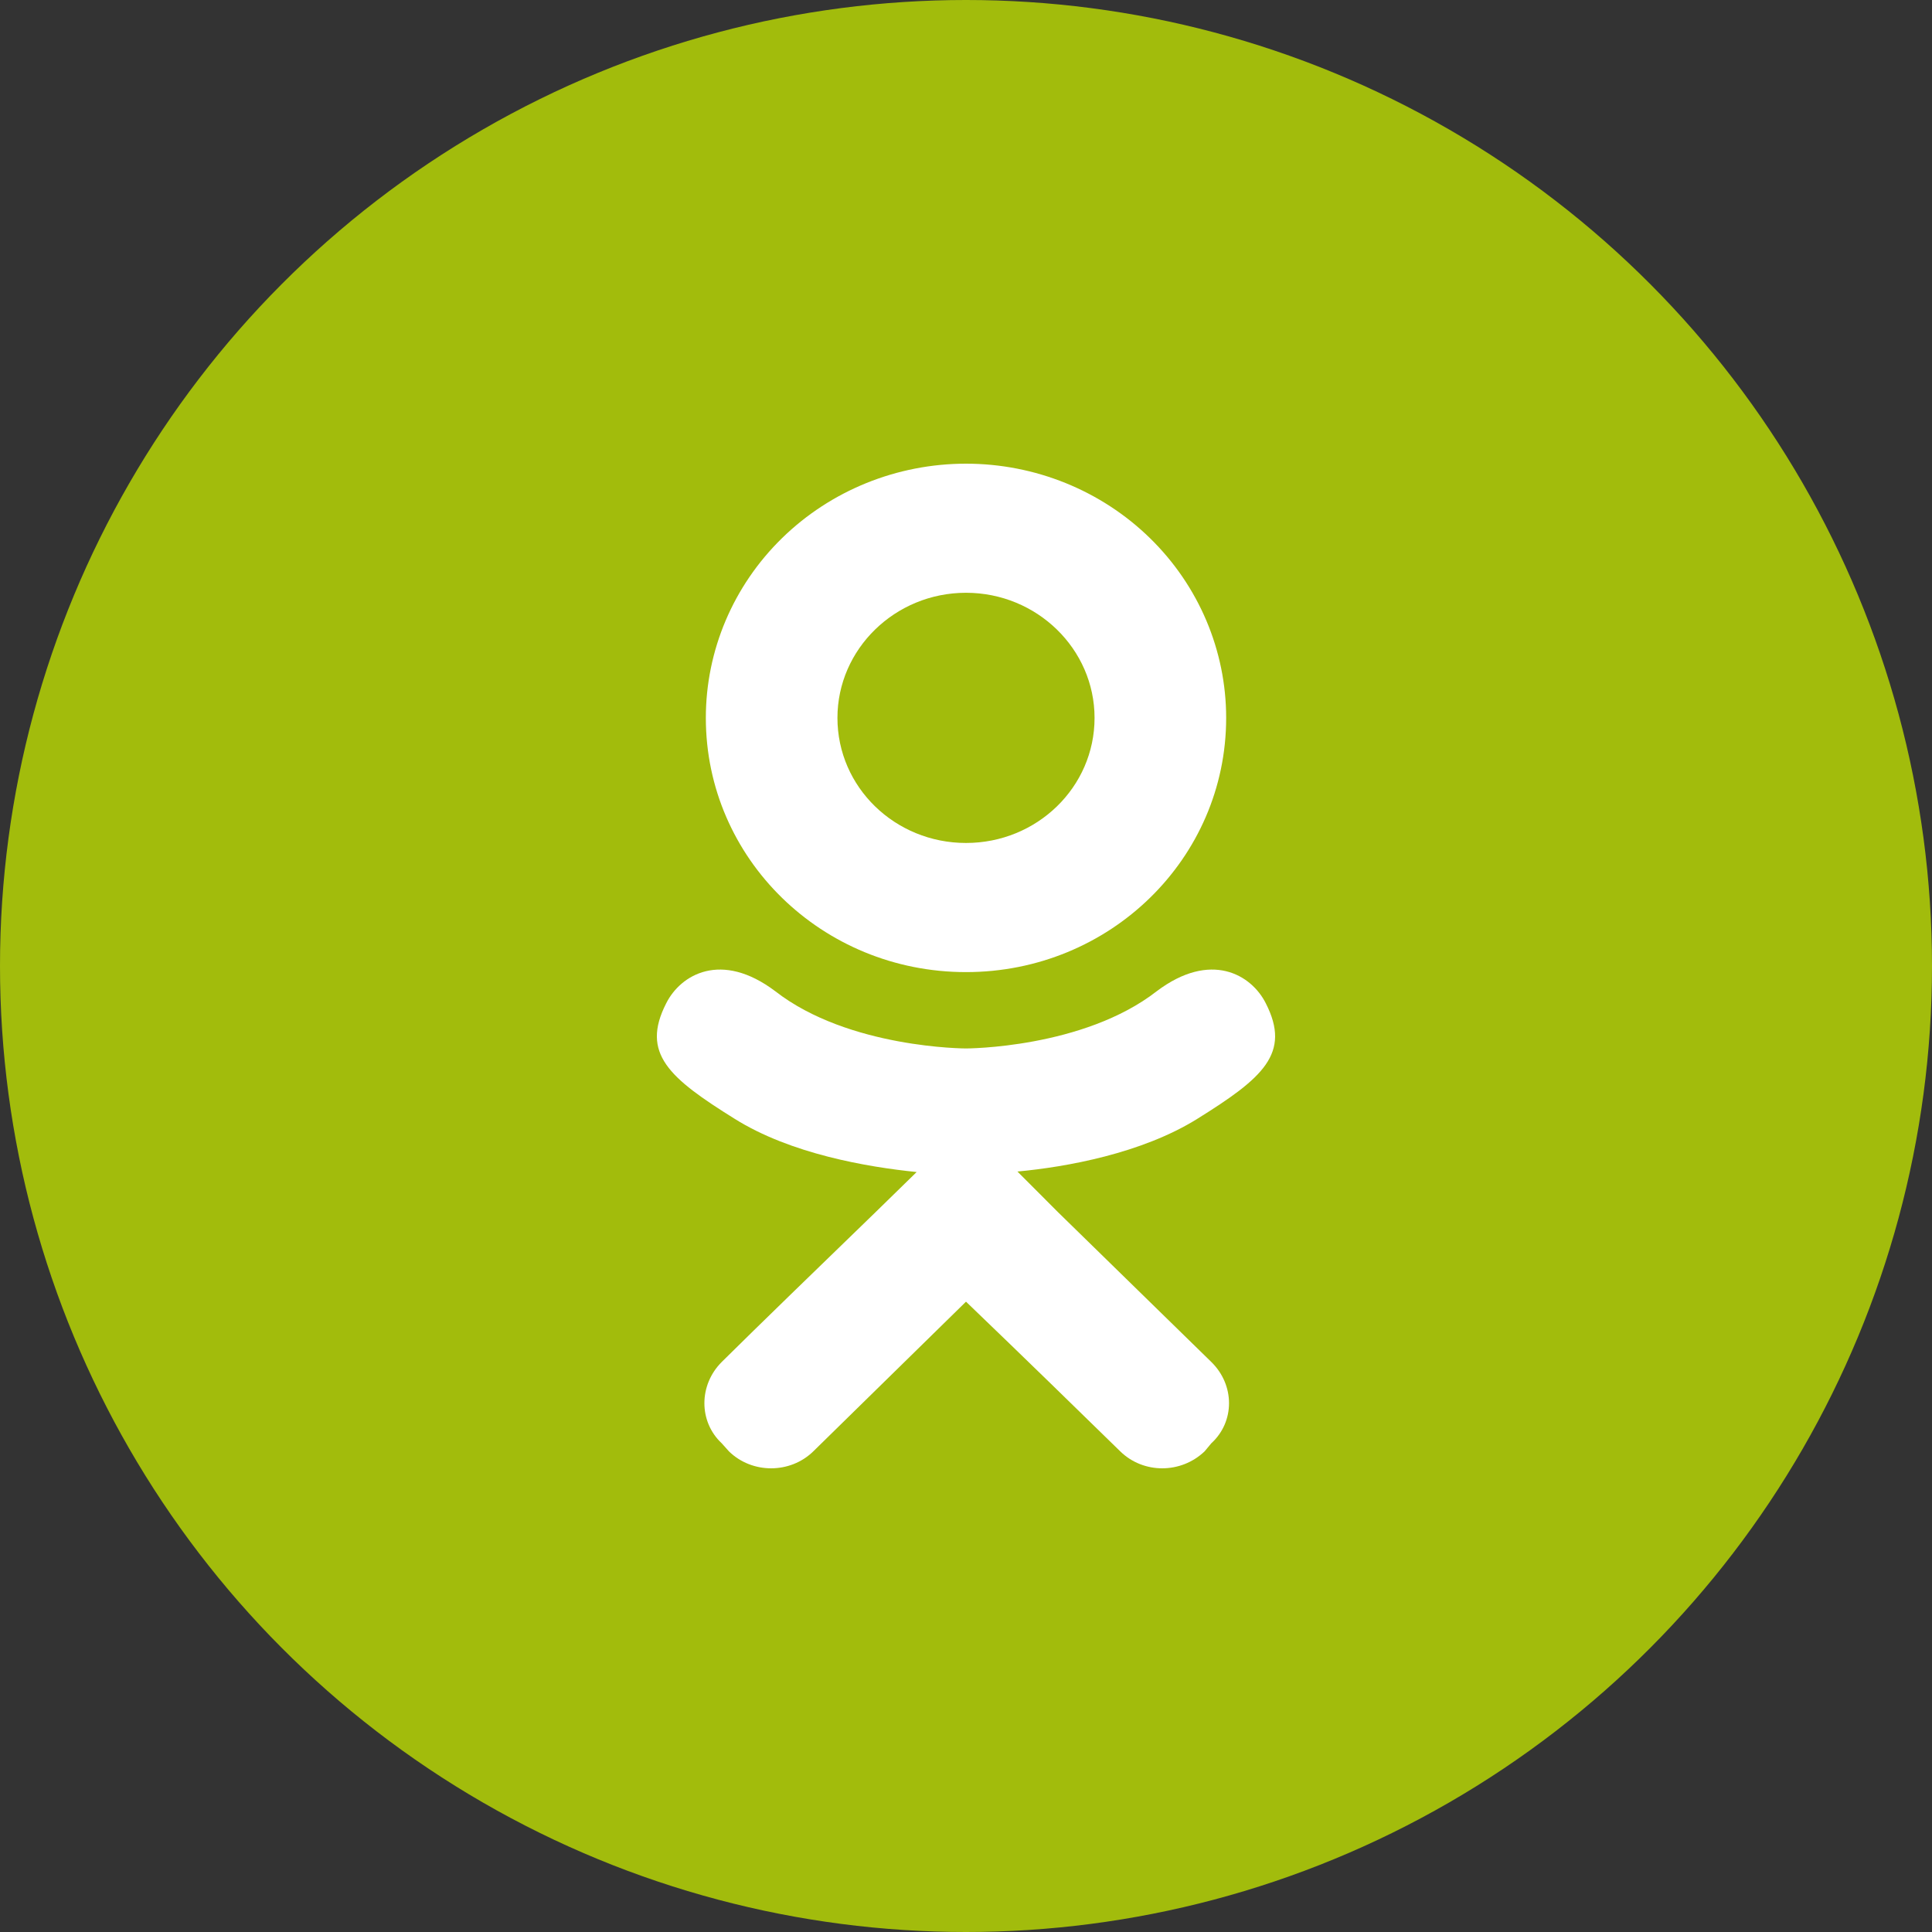 <?xml version="1.0" encoding="UTF-8"?> <svg xmlns="http://www.w3.org/2000/svg" width="50" height="50" viewBox="0 0 50 50" fill="none"><rect x="0" y="0" width="50" height="50" fill="#333333" stroke="none"/> <circle cx="25" cy="25" r="25" fill="#A2BC0C"></circle> <path d="M32.758 25.964C32.386 25.223 31.334 24.599 29.937 25.652C28.034 27.134 25 27.134 25 27.134C25 27.134 21.966 27.134 20.063 25.652C18.666 24.599 17.614 25.223 17.242 25.964C16.576 27.264 17.322 27.901 19.012 28.954C20.462 29.864 22.445 30.202 23.723 30.332L22.658 31.372C21.141 32.842 19.677 34.259 18.679 35.247C18.08 35.845 18.08 36.794 18.679 37.353L18.865 37.561C19.464 38.146 20.449 38.146 21.048 37.561L25 33.687C26.53 35.156 27.981 36.573 28.992 37.561C29.591 38.146 30.562 38.146 31.175 37.561L31.348 37.353C31.96 36.794 31.96 35.845 31.348 35.247L27.382 31.372L26.331 30.319C27.595 30.202 29.551 29.851 30.988 28.954C32.678 27.901 33.423 27.264 32.758 25.964ZM25 15.341C26.836 15.341 28.327 16.798 28.327 18.579C28.327 20.373 26.836 21.816 25 21.816C23.164 21.816 21.673 20.373 21.673 18.579C21.673 16.798 23.164 15.341 25 15.341ZM25 25.158C28.726 25.158 31.733 22.219 31.733 18.579C31.733 16.834 31.024 15.161 29.761 13.927C28.498 12.693 26.786 12 25 12C23.214 12 21.502 12.693 20.239 13.927C18.976 15.161 18.267 16.834 18.267 18.579C18.267 22.219 21.274 25.158 25 25.158Z" fill="white"></path> </svg> 